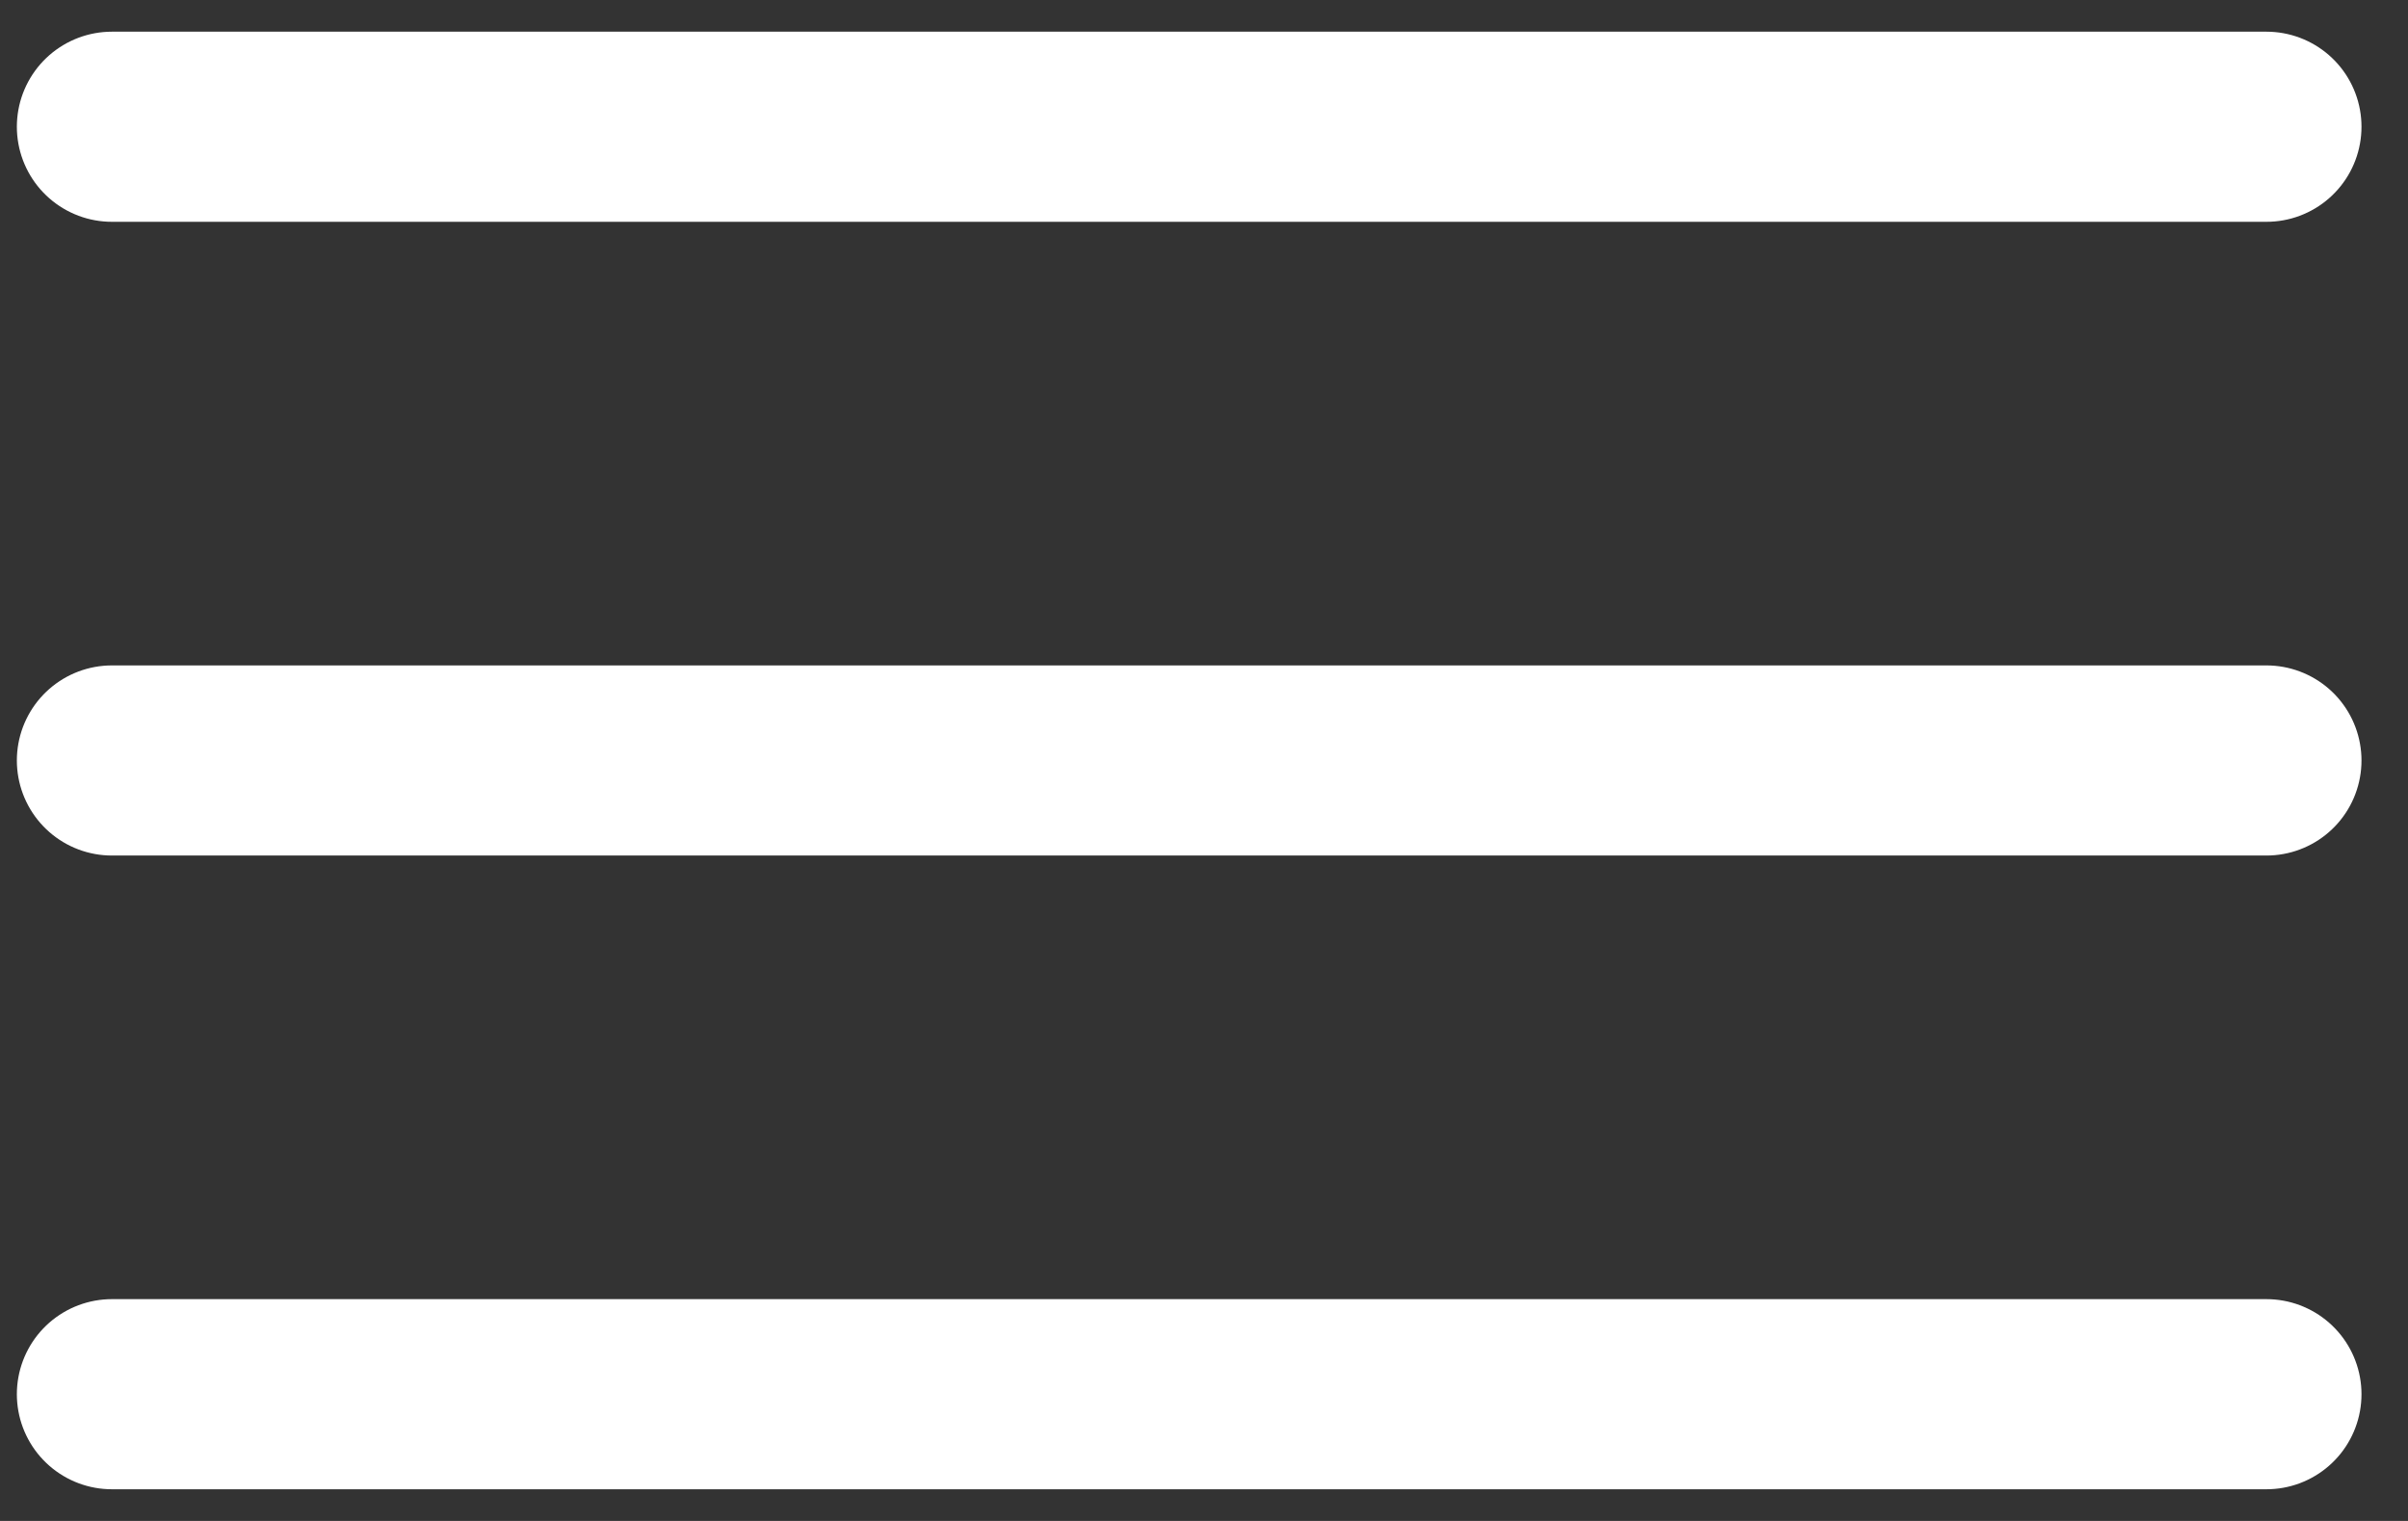 <?xml version="1.0" encoding="UTF-8"?> <svg xmlns="http://www.w3.org/2000/svg" width="38" height="24" viewBox="0 0 38 24" fill="none"><rect x="0" y="0" width="38" height="24" fill="#333333" stroke="none"/> <path d="M35.766 2L1.766 2M35.766 12L1.766 12M35.766 22L1.766 22" stroke="white" stroke-width="3" stroke-linecap="round" stroke-linejoin="round"></path> </svg> 